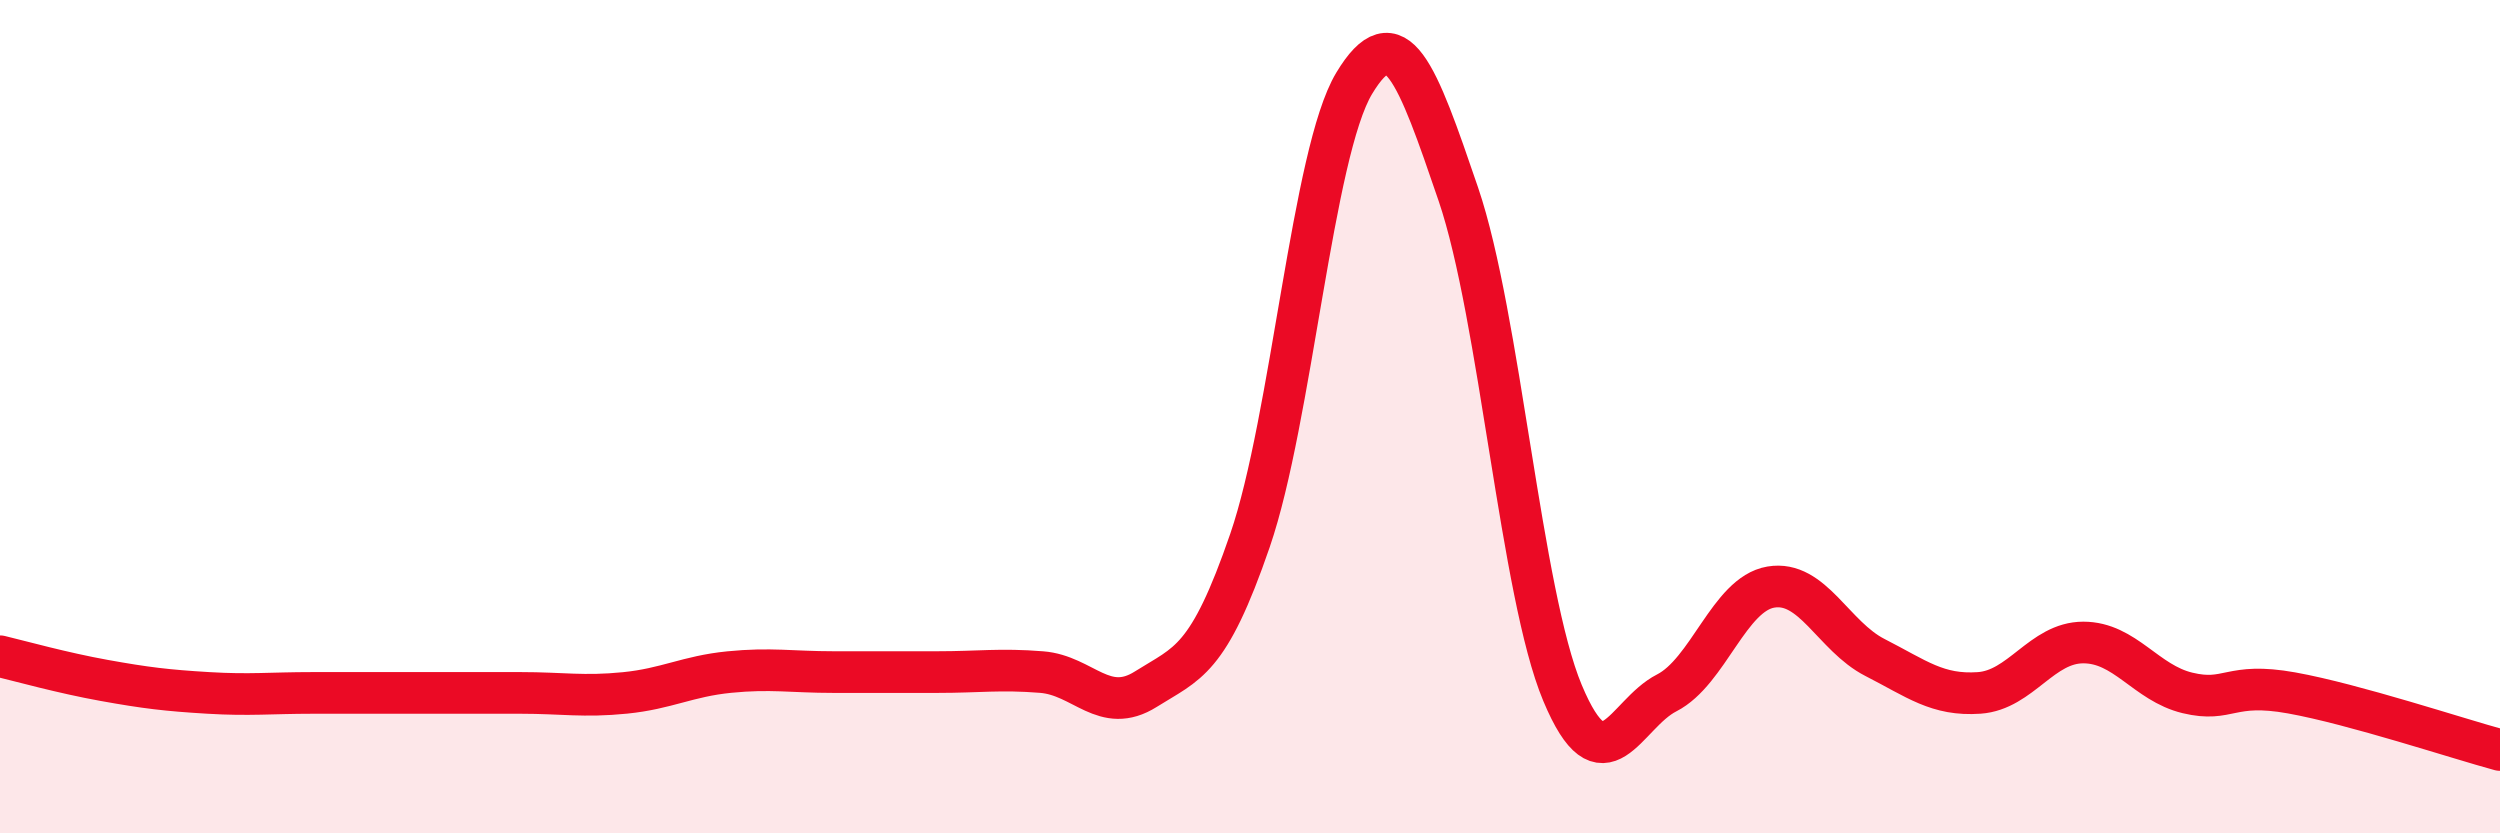 
    <svg width="60" height="20" viewBox="0 0 60 20" xmlns="http://www.w3.org/2000/svg">
      <path
        d="M 0,15.75 C 0.5,15.87 1.5,16.15 2.5,16.33 C 3.5,16.51 4,16.57 5,16.63 C 6,16.69 6.5,16.63 7.5,16.63 C 8.5,16.63 9,16.63 10,16.63 C 11,16.63 11.5,16.63 12.5,16.63 C 13.5,16.63 14,16.73 15,16.63 C 16,16.53 16.5,16.23 17.5,16.13 C 18.5,16.03 19,16.13 20,16.13 C 21,16.13 21.5,16.13 22.5,16.13 C 23.5,16.13 24,16.05 25,16.13 C 26,16.21 26.5,17.17 27.5,16.54 C 28.5,15.91 29,15.88 30,12.97 C 31,10.06 31.5,3.66 32.5,2 C 33.5,0.34 34,1.73 35,4.66 C 36,7.59 36.5,14.24 37.5,16.63 C 38.5,19.02 39,17.14 40,16.63 C 41,16.12 41.5,14.26 42.5,14.09 C 43.5,13.92 44,15.27 45,15.78 C 46,16.29 46.5,16.7 47.5,16.63 C 48.5,16.56 49,15.42 50,15.42 C 51,15.42 51.5,16.39 52.5,16.63 C 53.5,16.87 53.5,16.36 55,16.63 C 56.5,16.9 59,17.73 60,18L60 20L0 20Z"
        fill="#EB0A25"
        opacity="0.1"
        stroke-linecap="round"
        stroke-linejoin="round"
      />
      <path
        d="M 0,15.75 C 0.5,15.87 1.5,16.15 2.5,16.33 C 3.5,16.51 4,16.57 5,16.63 C 6,16.69 6.5,16.63 7.5,16.63 C 8.5,16.63 9,16.63 10,16.63 C 11,16.63 11.5,16.63 12.5,16.63 C 13.5,16.63 14,16.73 15,16.63 C 16,16.53 16.5,16.23 17.5,16.13 C 18.5,16.03 19,16.13 20,16.13 C 21,16.13 21.5,16.13 22.5,16.13 C 23.5,16.13 24,16.05 25,16.13 C 26,16.21 26.5,17.17 27.5,16.54 C 28.5,15.91 29,15.88 30,12.97 C 31,10.06 31.5,3.66 32.5,2 C 33.5,0.34 34,1.73 35,4.66 C 36,7.59 36.5,14.24 37.5,16.63 C 38.5,19.02 39,17.14 40,16.63 C 41,16.12 41.5,14.26 42.5,14.09 C 43.5,13.92 44,15.27 45,15.78 C 46,16.29 46.5,16.7 47.5,16.63 C 48.5,16.56 49,15.42 50,15.42 C 51,15.42 51.5,16.39 52.5,16.63 C 53.5,16.87 53.5,16.36 55,16.63 C 56.5,16.9 59,17.73 60,18"
        stroke="#EB0A25"
        stroke-width="1"
        fill="none"
        stroke-linecap="round"
        stroke-linejoin="round"
      />
    </svg>
  